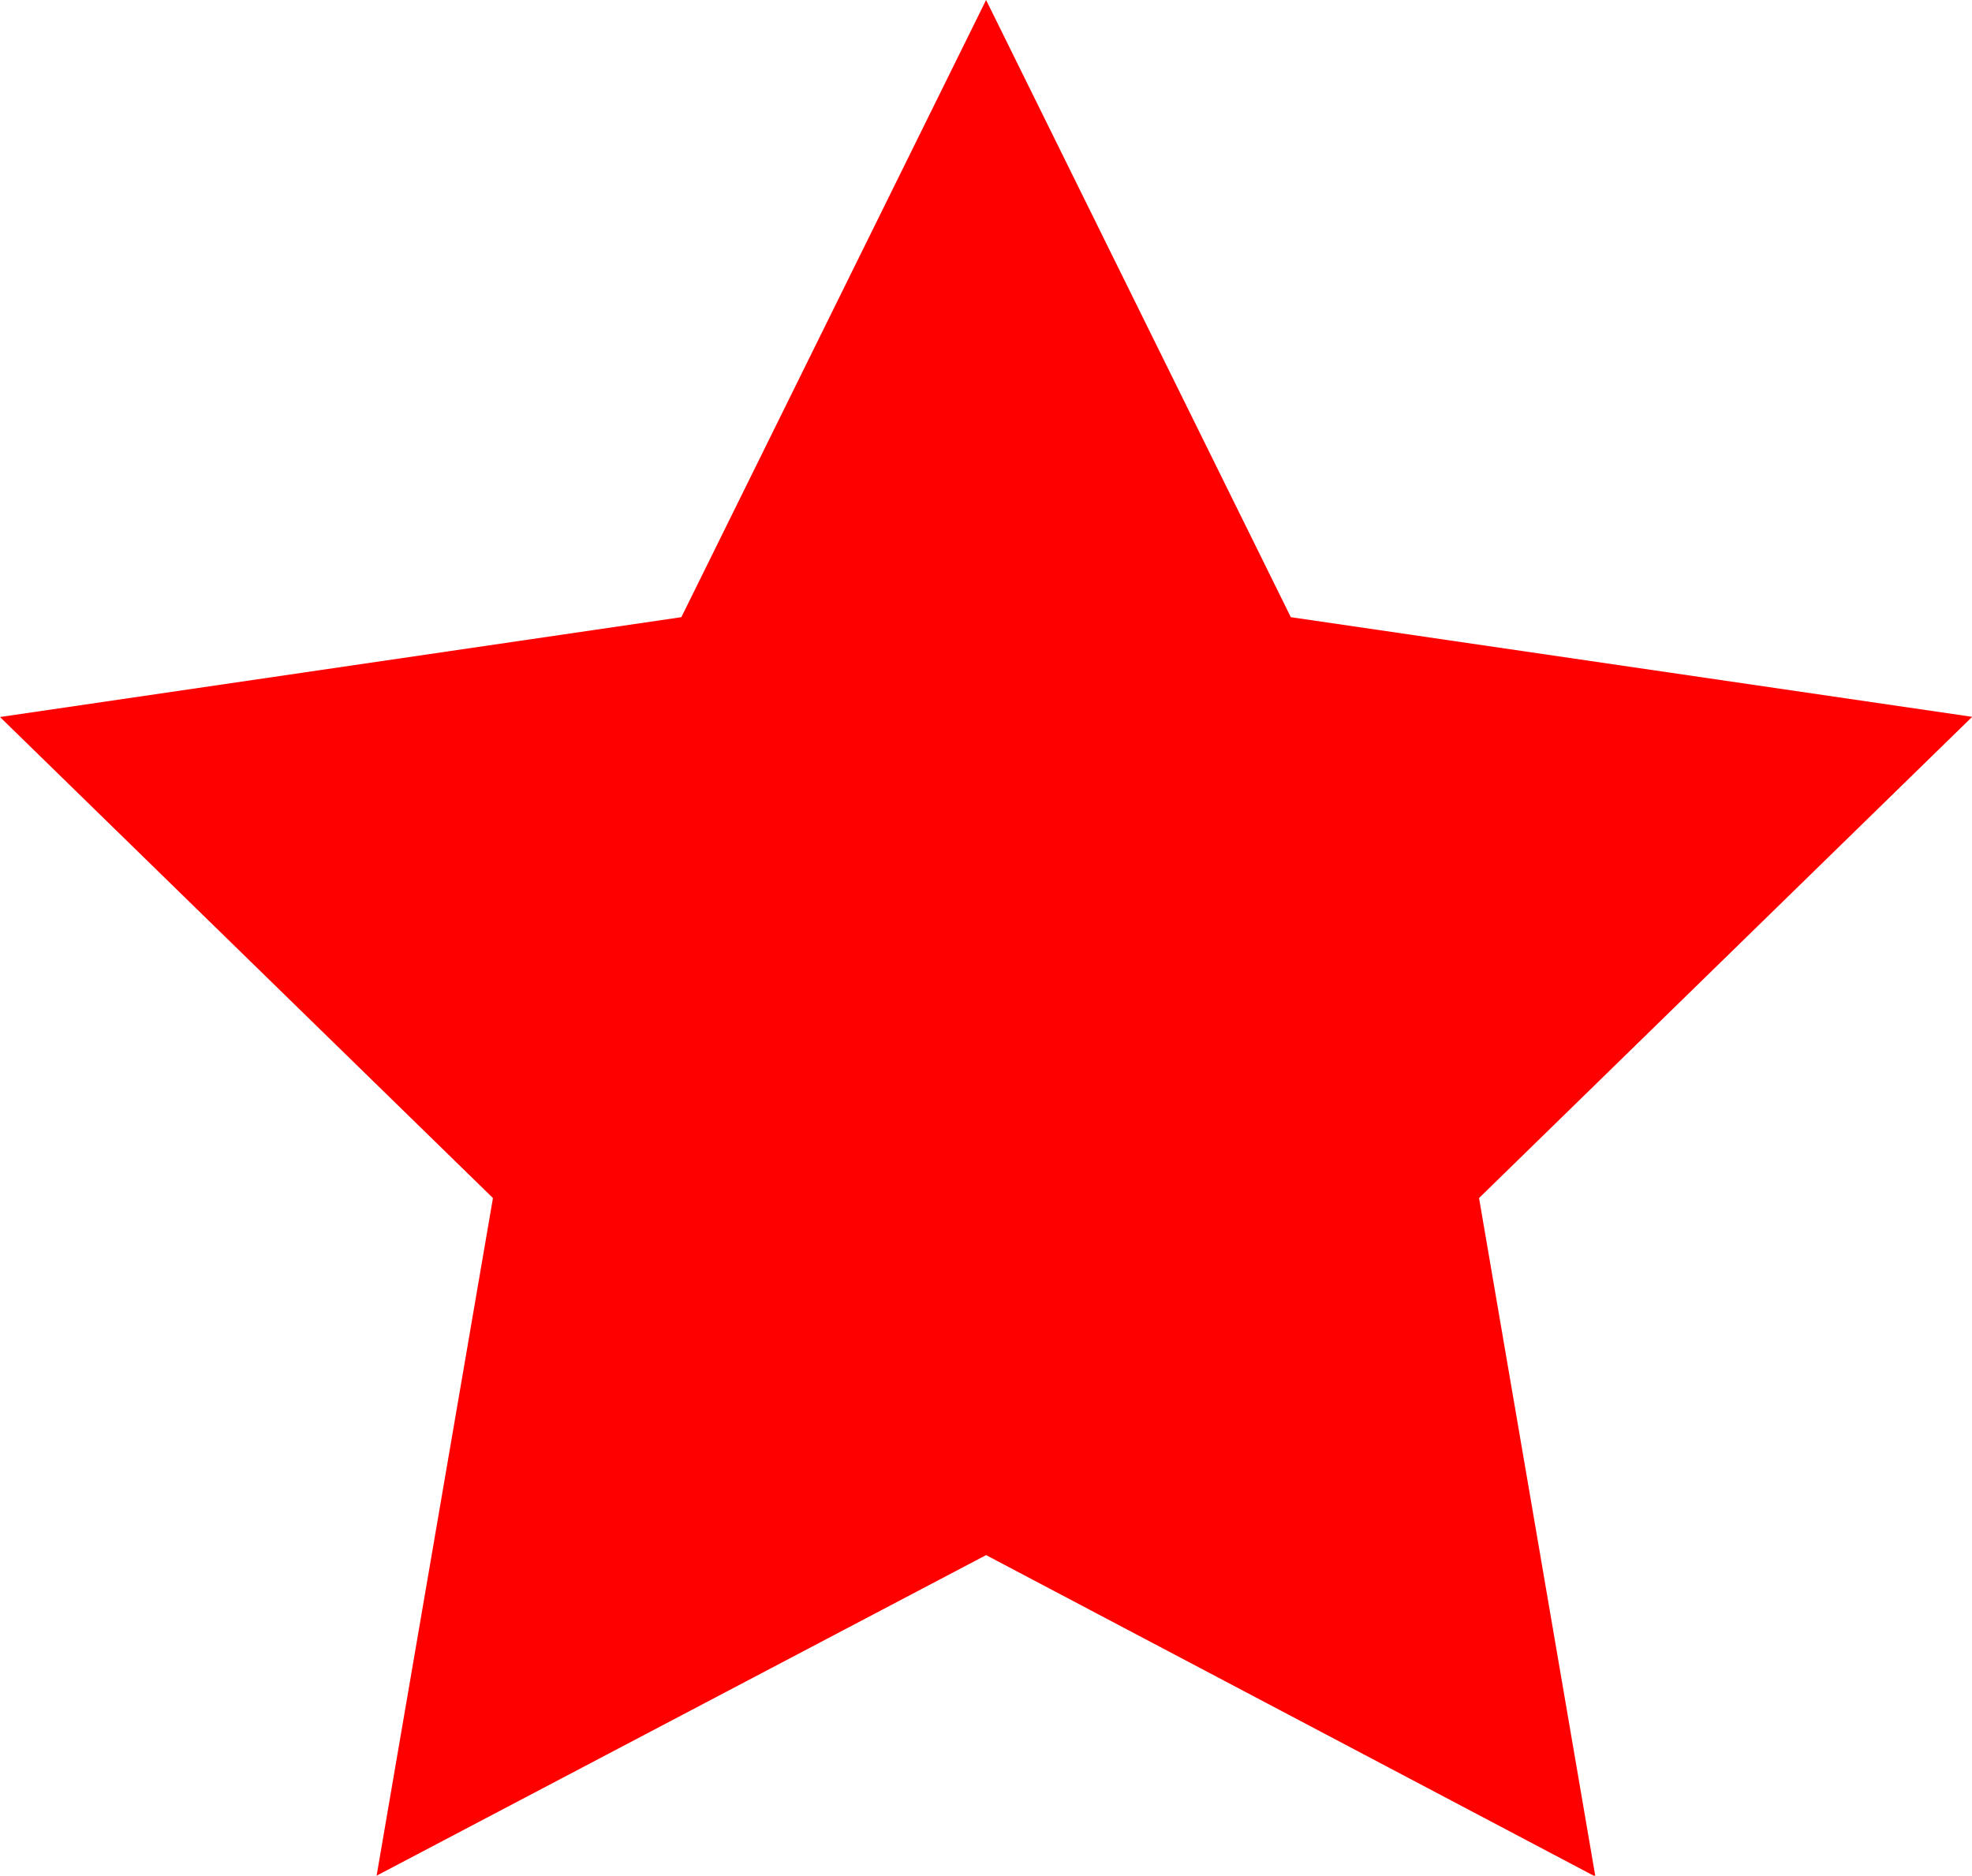 <svg xmlns="http://www.w3.org/2000/svg" width="10.865" height="10.333" viewBox="0 0 10.865 10.333"><path id="Icon_feather-star" data-name="Icon feather-star" d="M8.433,3l1.679,3.4,3.754.549L11.149,9.6l.641,3.738L8.433,11.567,5.075,13.333,5.716,9.6,3,6.95,6.754,6.4Z" transform="translate(-3 -3)" fill="red"></path></svg>